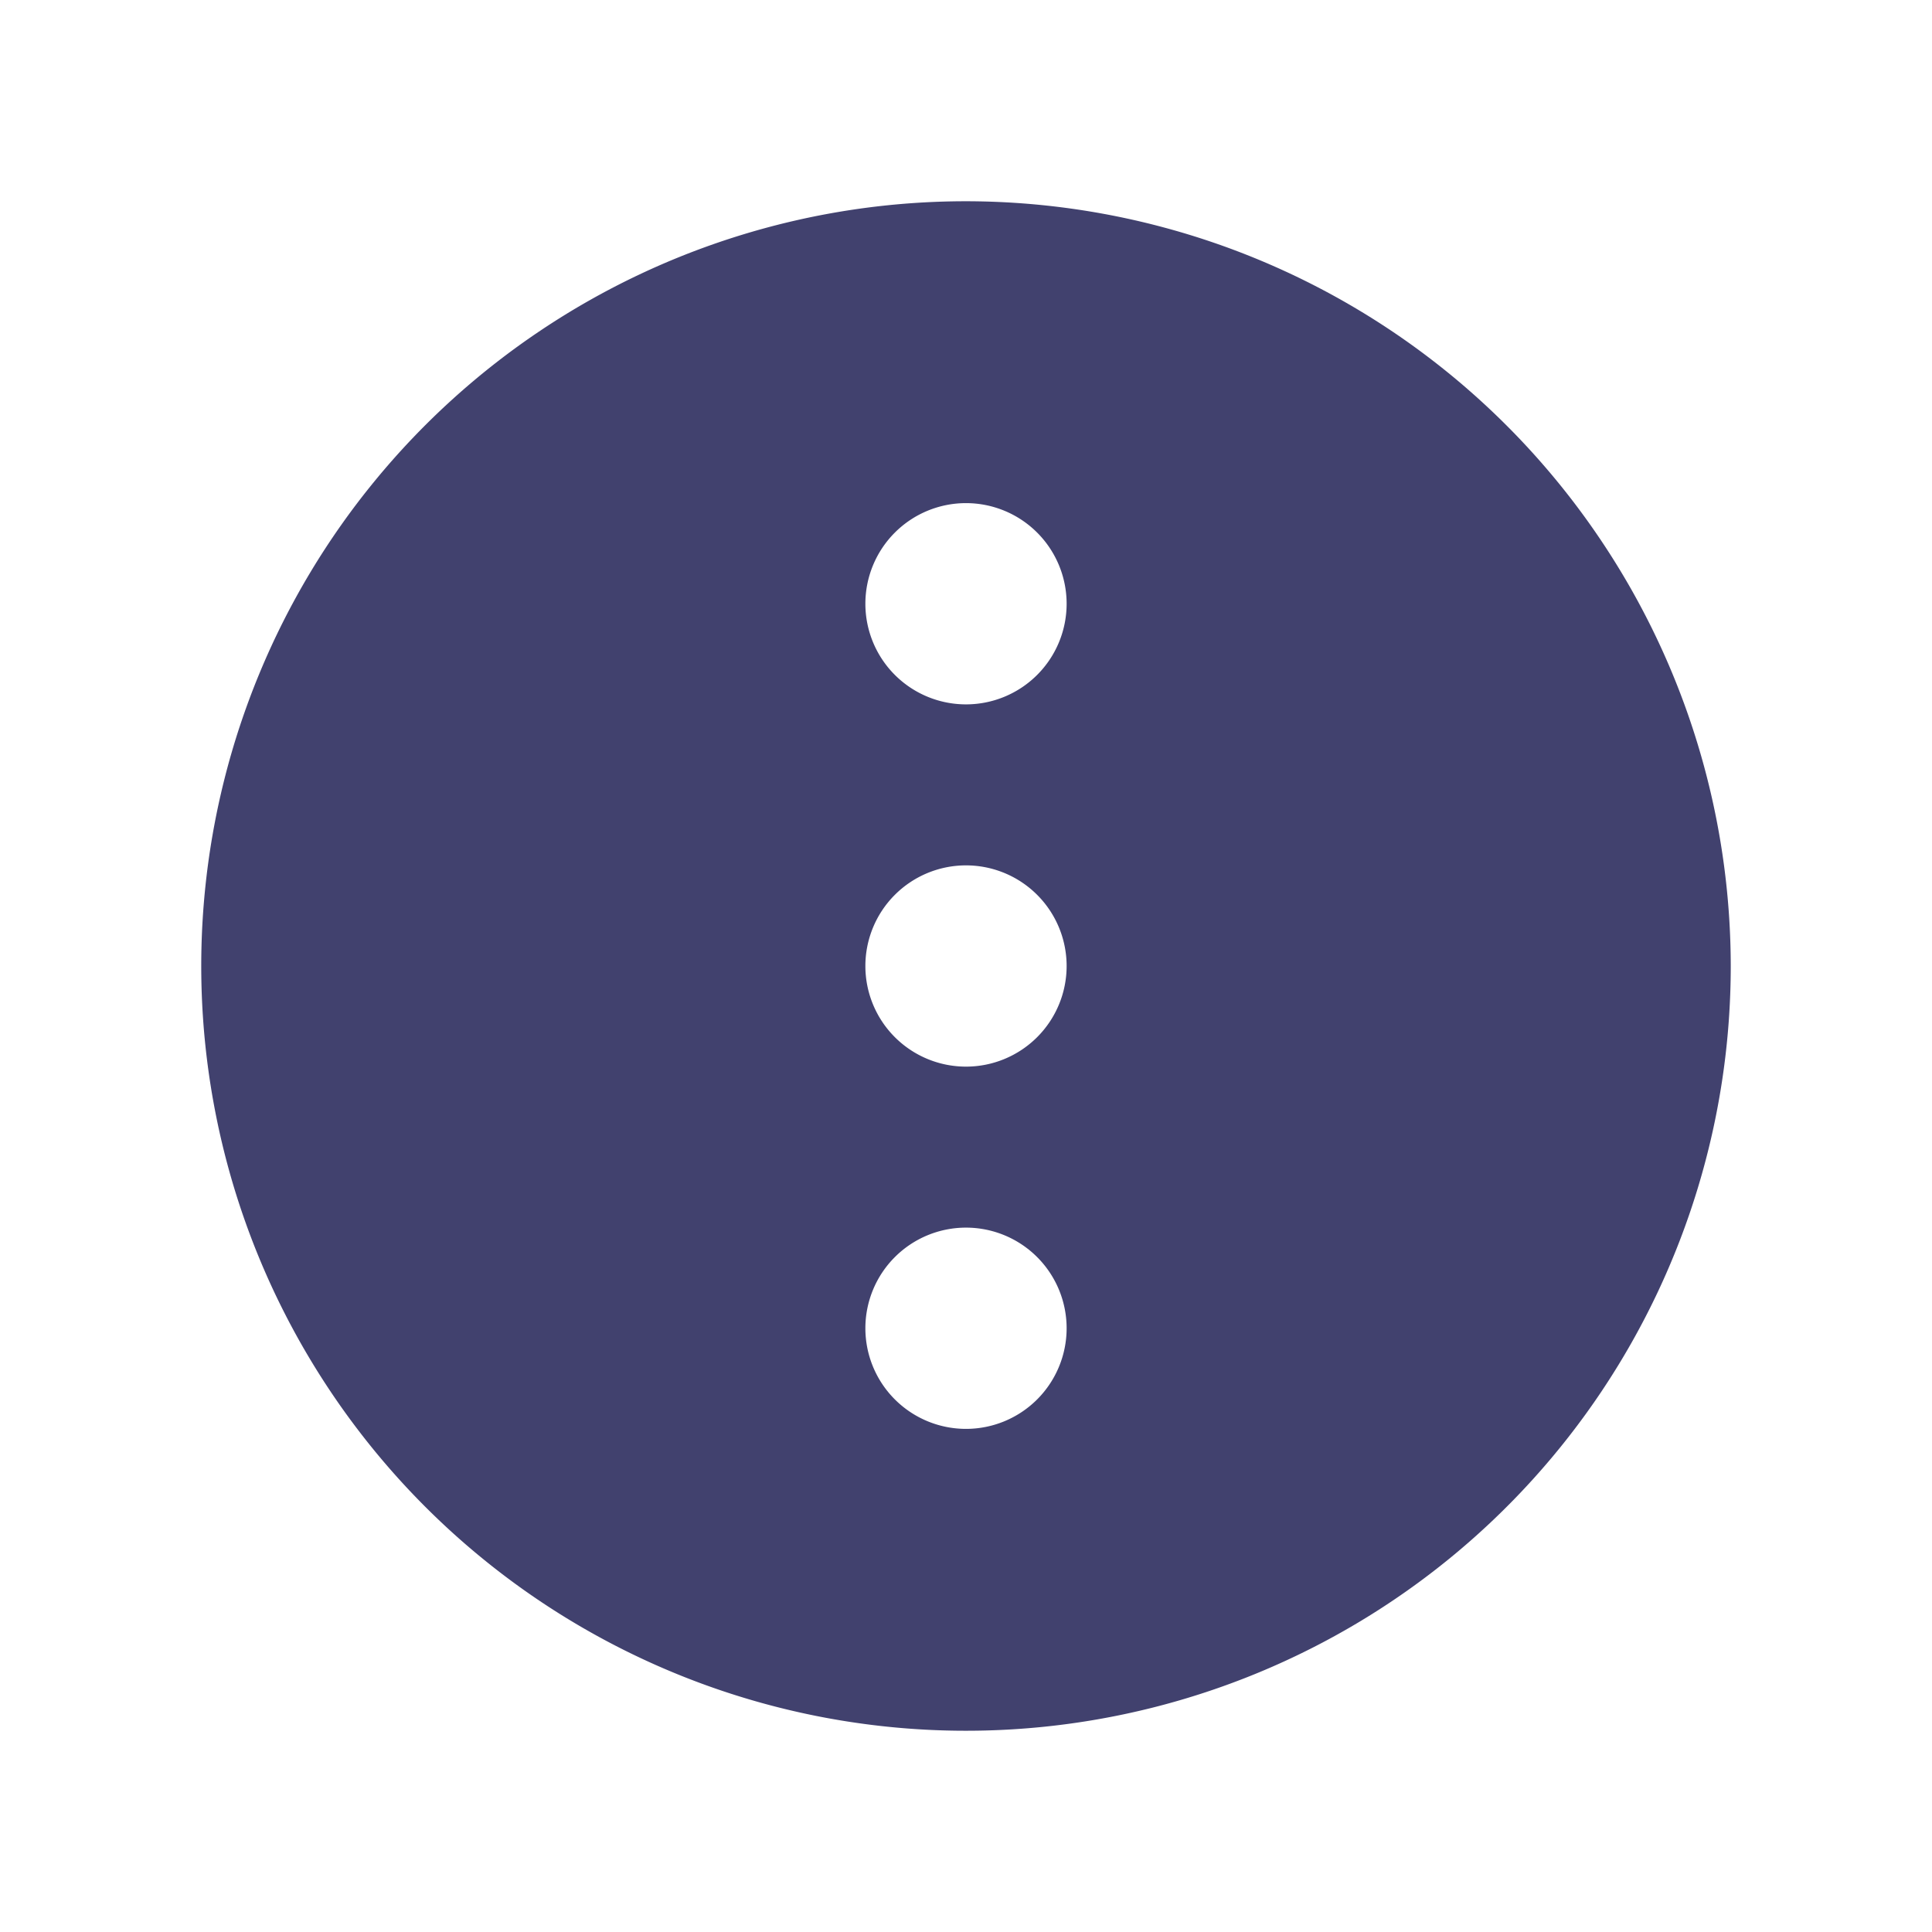 <?xml version="1.0" encoding="utf-8"?><!-- Uploaded to: SVG Repo, www.svgrepo.com, Generator: SVG Repo Mixer Tools -->
<svg width="800px" height="800px" viewBox="0 0 24 24" id="magicoon-Filled" xmlns="http://www.w3.org/2000/svg">
<defs>
<style>.cls-1{fill:#41416e;}</style>
</defs>
<title>more-v-circle</title>
<g id="more-v-circle-Filled">
<path id="more-v-circle-Filled-2" data-name="more-v-circle-Filled" class="cls-1" d="M12,2.5A9.5,9.5,0,1,0,21.5,12,9.509,9.509,0,0,0,12,2.5Zm0,15.25a1.25,1.25,0,1,1,1.25-1.25A1.25,1.25,0,0,1,12,17.75Zm0-4.5A1.25,1.25,0,1,1,13.25,12,1.25,1.25,0,0,1,12,13.25Zm0-4.5A1.25,1.25,0,1,1,13.25,7.5,1.25,1.25,0,0,1,12,8.75Z"/>
</g>
</svg>